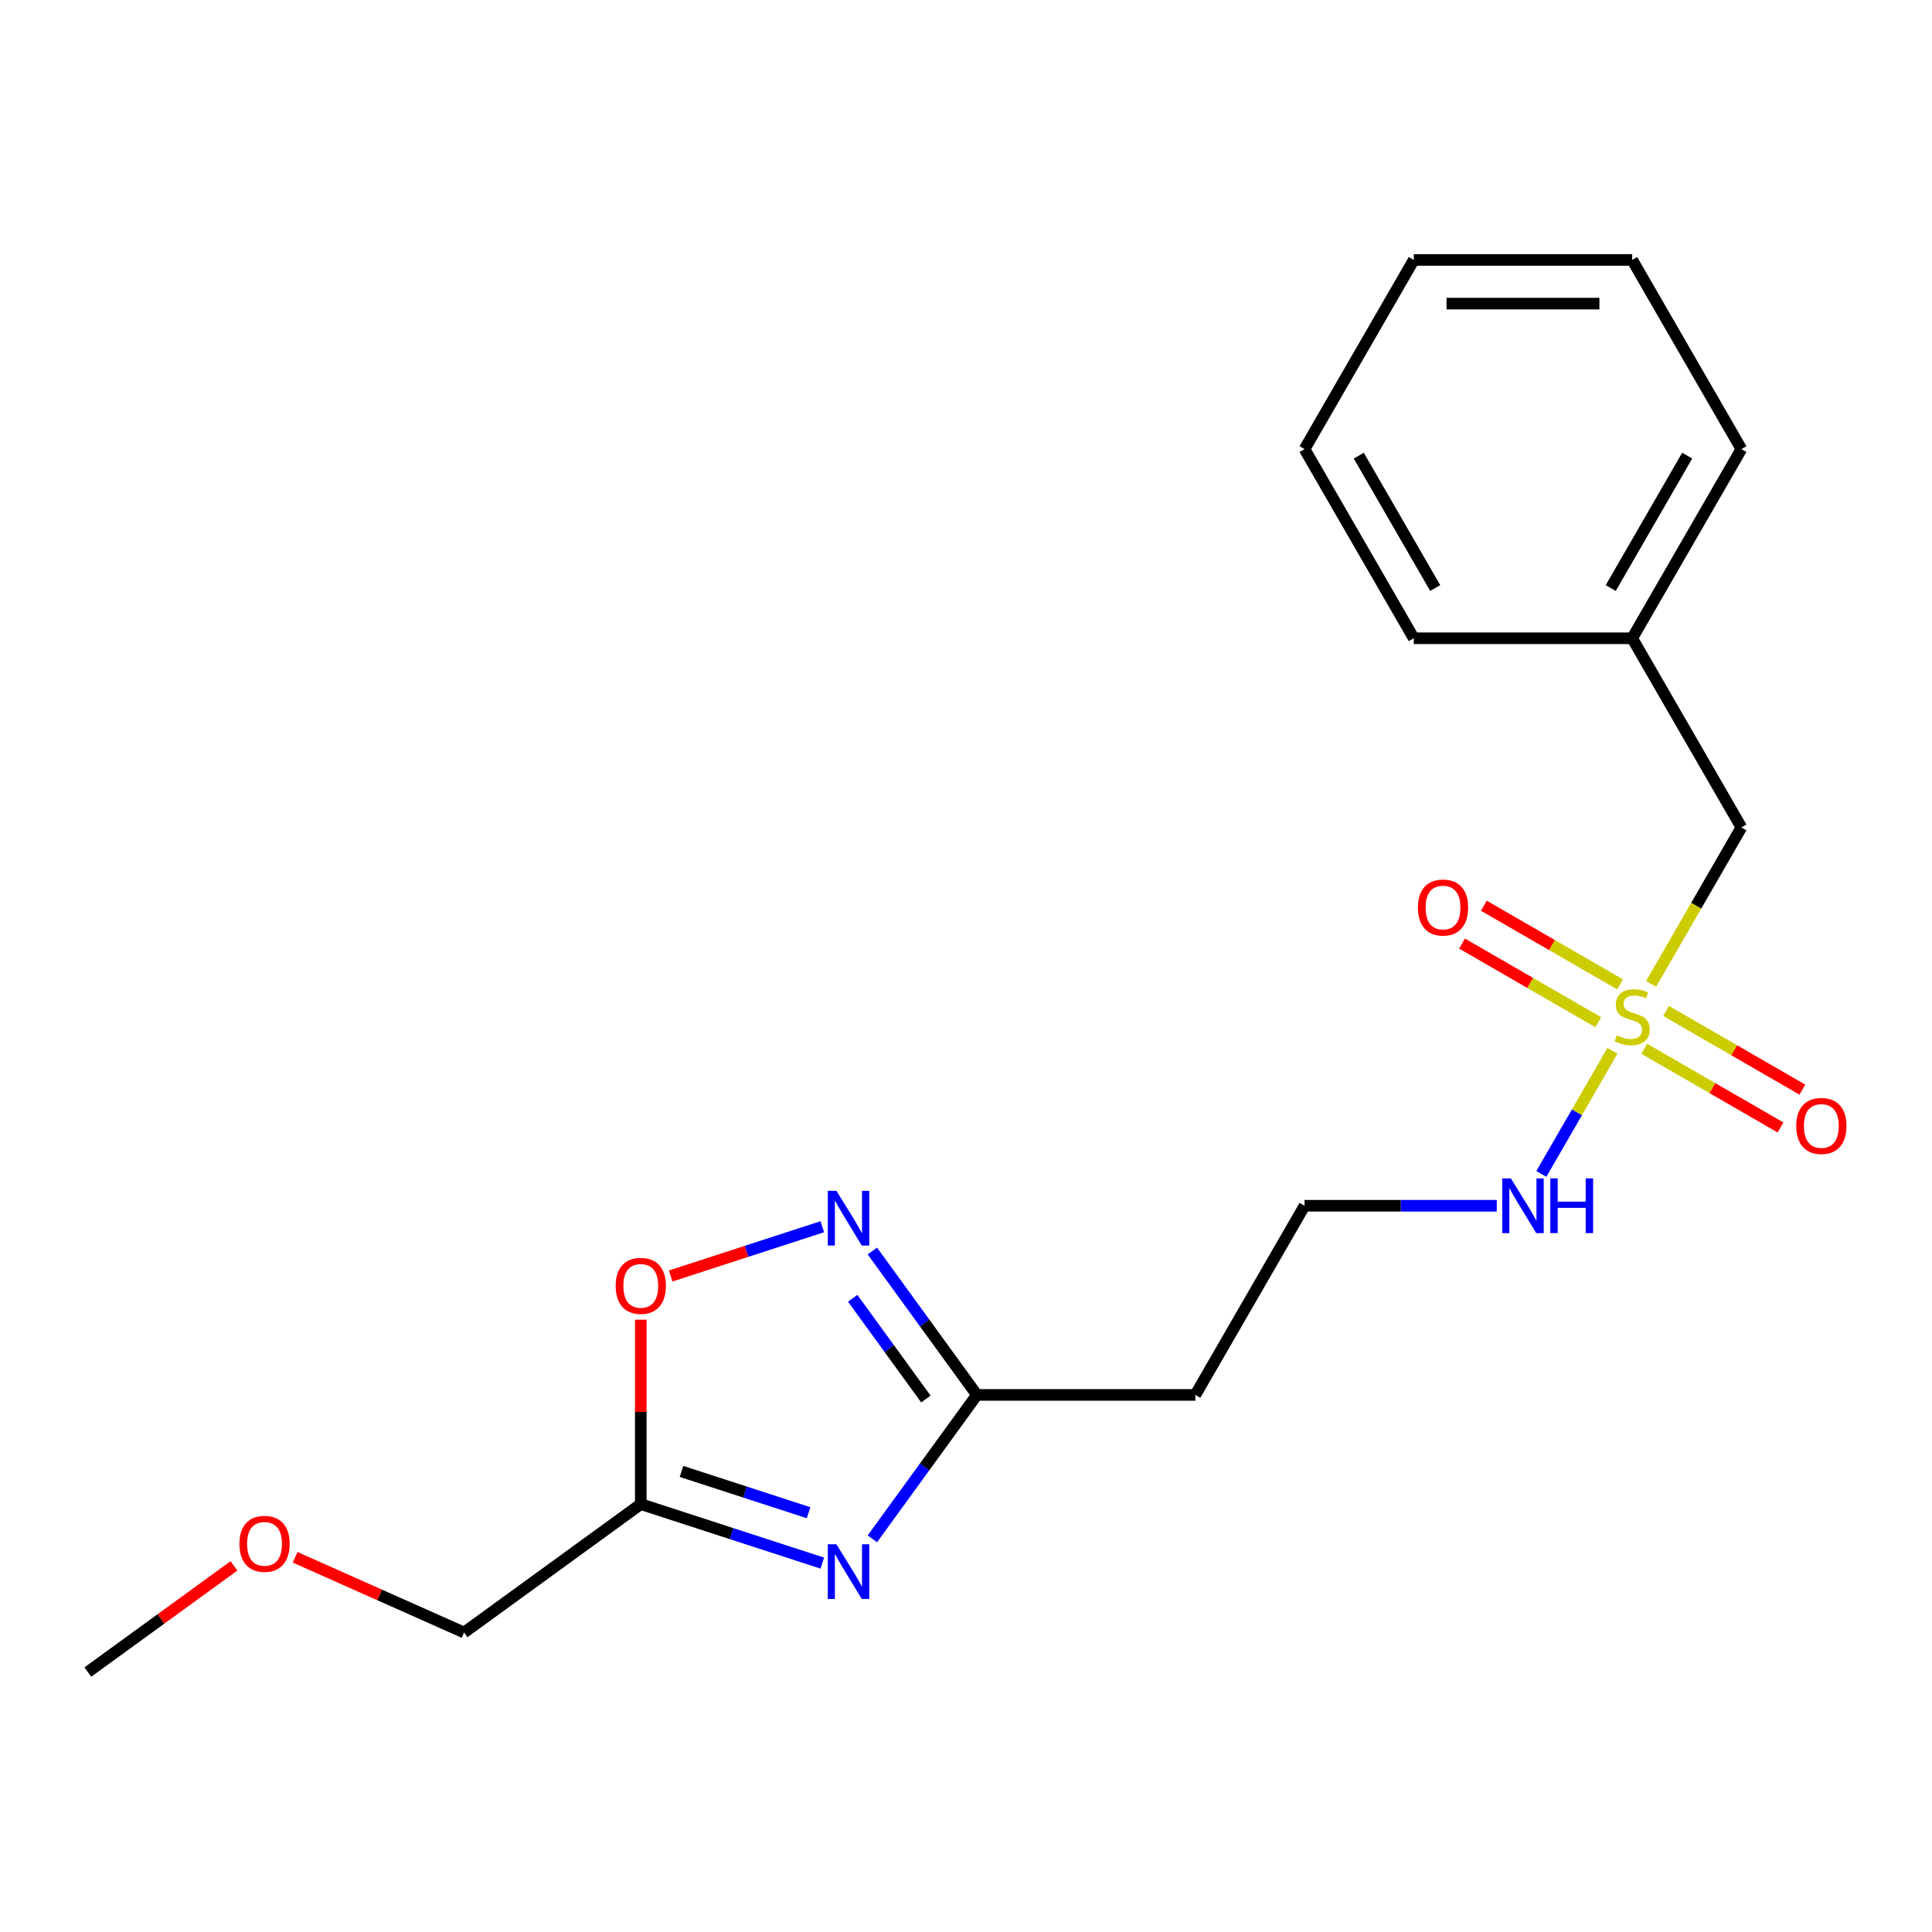 <?xml version='1.0' encoding='iso-8859-1'?>
<svg version='1.1' baseProfile='full'
              xmlns='http://www.w3.org/2000/svg'
                      xmlns:rdkit='http://www.rdkit.org/xml'
                      xmlns:xlink='http://www.w3.org/1999/xlink'
                  xml:space='preserve'
width='1000px' height='1000px' viewBox='0 0 1000 1000'>
<!-- END OF HEADER -->
<rect style='opacity:1.0;fill:#FFFFFF;stroke:none' width='1000' height='1000' x='0' y='0'> </rect>
<path class='bond-5' d='M 851.072,542.85 L 886.333,563.208' style='fill:none;fill-rule:evenodd;stroke:#CCCC00;stroke-width:6px;stroke-linecap:butt;stroke-linejoin:miter;stroke-opacity:1' />
<path class='bond-5' d='M 886.333,563.208 L 921.594,583.566' style='fill:none;fill-rule:evenodd;stroke:#FF0000;stroke-width:6px;stroke-linecap:butt;stroke-linejoin:miter;stroke-opacity:1' />
<path class='bond-5' d='M 862.378,523.268 L 897.639,543.626' style='fill:none;fill-rule:evenodd;stroke:#CCCC00;stroke-width:6px;stroke-linecap:butt;stroke-linejoin:miter;stroke-opacity:1' />
<path class='bond-5' d='M 897.639,543.626 L 932.899,563.984' style='fill:none;fill-rule:evenodd;stroke:#FF0000;stroke-width:6px;stroke-linecap:butt;stroke-linejoin:miter;stroke-opacity:1' />
<path class='bond-6' d='M 838.565,509.52 L 803.304,489.162' style='fill:none;fill-rule:evenodd;stroke:#CCCC00;stroke-width:6px;stroke-linecap:butt;stroke-linejoin:miter;stroke-opacity:1' />
<path class='bond-6' d='M 803.304,489.162 L 768.044,468.804' style='fill:none;fill-rule:evenodd;stroke:#FF0000;stroke-width:6px;stroke-linecap:butt;stroke-linejoin:miter;stroke-opacity:1' />
<path class='bond-6' d='M 827.259,529.102 L 791.999,508.744' style='fill:none;fill-rule:evenodd;stroke:#CCCC00;stroke-width:6px;stroke-linecap:butt;stroke-linejoin:miter;stroke-opacity:1' />
<path class='bond-6' d='M 791.999,508.744 L 756.738,488.386' style='fill:none;fill-rule:evenodd;stroke:#FF0000;stroke-width:6px;stroke-linecap:butt;stroke-linejoin:miter;stroke-opacity:1' />
<path class='bond-7' d='M 834.596,543.892 L 816.199,575.756' style='fill:none;fill-rule:evenodd;stroke:#CCCC00;stroke-width:6px;stroke-linecap:butt;stroke-linejoin:miter;stroke-opacity:1' />
<path class='bond-7' d='M 816.199,575.756 L 797.802,607.62' style='fill:none;fill-rule:evenodd;stroke:#0000FF;stroke-width:6px;stroke-linecap:butt;stroke-linejoin:miter;stroke-opacity:1' />
<path class='bond-8' d='M 854.603,509.239 L 877.975,468.757' style='fill:none;fill-rule:evenodd;stroke:#CCCC00;stroke-width:6px;stroke-linecap:butt;stroke-linejoin:miter;stroke-opacity:1' />
<path class='bond-8' d='M 877.975,468.757 L 901.347,428.274' style='fill:none;fill-rule:evenodd;stroke:#000000;stroke-width:6px;stroke-linecap:butt;stroke-linejoin:miter;stroke-opacity:1' />
<path class='bond-0' d='M 451.534,796.485 L 478.59,759.246' style='fill:none;fill-rule:evenodd;stroke:#0000FF;stroke-width:6px;stroke-linecap:butt;stroke-linejoin:miter;stroke-opacity:1' />
<path class='bond-0' d='M 478.59,759.246 L 505.646,722.006' style='fill:none;fill-rule:evenodd;stroke:#000000;stroke-width:6px;stroke-linecap:butt;stroke-linejoin:miter;stroke-opacity:1' />
<path class='bond-2' d='M 425.626,809.064 L 378.647,793.799' style='fill:none;fill-rule:evenodd;stroke:#0000FF;stroke-width:6px;stroke-linecap:butt;stroke-linejoin:miter;stroke-opacity:1' />
<path class='bond-2' d='M 378.647,793.799 L 331.669,778.535' style='fill:none;fill-rule:evenodd;stroke:#000000;stroke-width:6px;stroke-linecap:butt;stroke-linejoin:miter;stroke-opacity:1' />
<path class='bond-2' d='M 418.52,782.98 L 385.635,772.295' style='fill:none;fill-rule:evenodd;stroke:#0000FF;stroke-width:6px;stroke-linecap:butt;stroke-linejoin:miter;stroke-opacity:1' />
<path class='bond-2' d='M 385.635,772.295 L 352.75,761.61' style='fill:none;fill-rule:evenodd;stroke:#000000;stroke-width:6px;stroke-linecap:butt;stroke-linejoin:miter;stroke-opacity:1' />
<path class='bond-1' d='M 451.534,647.527 L 478.59,684.767' style='fill:none;fill-rule:evenodd;stroke:#0000FF;stroke-width:6px;stroke-linecap:butt;stroke-linejoin:miter;stroke-opacity:1' />
<path class='bond-1' d='M 478.59,684.767 L 505.646,722.006' style='fill:none;fill-rule:evenodd;stroke:#000000;stroke-width:6px;stroke-linecap:butt;stroke-linejoin:miter;stroke-opacity:1' />
<path class='bond-1' d='M 441.358,671.99 L 460.297,698.058' style='fill:none;fill-rule:evenodd;stroke:#0000FF;stroke-width:6px;stroke-linecap:butt;stroke-linejoin:miter;stroke-opacity:1' />
<path class='bond-1' d='M 460.297,698.058 L 479.236,724.125' style='fill:none;fill-rule:evenodd;stroke:#000000;stroke-width:6px;stroke-linecap:butt;stroke-linejoin:miter;stroke-opacity:1' />
<path class='bond-4' d='M 425.626,634.949 L 386.382,647.7' style='fill:none;fill-rule:evenodd;stroke:#0000FF;stroke-width:6px;stroke-linecap:butt;stroke-linejoin:miter;stroke-opacity:1' />
<path class='bond-4' d='M 386.382,647.7 L 347.138,660.451' style='fill:none;fill-rule:evenodd;stroke:#FF0000;stroke-width:6px;stroke-linecap:butt;stroke-linejoin:miter;stroke-opacity:1' />
<path class='bond-11' d='M 331.669,778.535 L 240.203,844.989' style='fill:none;fill-rule:evenodd;stroke:#000000;stroke-width:6px;stroke-linecap:butt;stroke-linejoin:miter;stroke-opacity:1' />
<path class='bond-21' d='M 331.669,778.535 L 331.669,730.8' style='fill:none;fill-rule:evenodd;stroke:#000000;stroke-width:6px;stroke-linecap:butt;stroke-linejoin:miter;stroke-opacity:1' />
<path class='bond-21' d='M 331.669,730.8 L 331.669,683.064' style='fill:none;fill-rule:evenodd;stroke:#FF0000;stroke-width:6px;stroke-linecap:butt;stroke-linejoin:miter;stroke-opacity:1' />
<path class='bond-3' d='M 505.646,722.006 L 618.704,722.006' style='fill:none;fill-rule:evenodd;stroke:#000000;stroke-width:6px;stroke-linecap:butt;stroke-linejoin:miter;stroke-opacity:1' />
<path class='bond-10' d='M 774.723,624.096 L 724.978,624.096' style='fill:none;fill-rule:evenodd;stroke:#0000FF;stroke-width:6px;stroke-linecap:butt;stroke-linejoin:miter;stroke-opacity:1' />
<path class='bond-10' d='M 724.978,624.096 L 675.232,624.096' style='fill:none;fill-rule:evenodd;stroke:#000000;stroke-width:6px;stroke-linecap:butt;stroke-linejoin:miter;stroke-opacity:1' />
<path class='bond-12' d='M 901.347,428.274 L 844.819,330.364' style='fill:none;fill-rule:evenodd;stroke:#000000;stroke-width:6px;stroke-linecap:butt;stroke-linejoin:miter;stroke-opacity:1' />
<path class='bond-9' d='M 618.704,722.006 L 675.232,624.096' style='fill:none;fill-rule:evenodd;stroke:#000000;stroke-width:6px;stroke-linecap:butt;stroke-linejoin:miter;stroke-opacity:1' />
<path class='bond-13' d='M 240.203,844.989 L 196.475,825.52' style='fill:none;fill-rule:evenodd;stroke:#000000;stroke-width:6px;stroke-linecap:butt;stroke-linejoin:miter;stroke-opacity:1' />
<path class='bond-13' d='M 196.475,825.52 L 152.746,806.05' style='fill:none;fill-rule:evenodd;stroke:#FF0000;stroke-width:6px;stroke-linecap:butt;stroke-linejoin:miter;stroke-opacity:1' />
<path class='bond-14' d='M 844.819,330.364 L 901.347,232.453' style='fill:none;fill-rule:evenodd;stroke:#000000;stroke-width:6px;stroke-linecap:butt;stroke-linejoin:miter;stroke-opacity:1' />
<path class='bond-14' d='M 833.716,304.371 L 873.286,235.834' style='fill:none;fill-rule:evenodd;stroke:#000000;stroke-width:6px;stroke-linecap:butt;stroke-linejoin:miter;stroke-opacity:1' />
<path class='bond-15' d='M 844.819,330.364 L 731.761,330.364' style='fill:none;fill-rule:evenodd;stroke:#000000;stroke-width:6px;stroke-linecap:butt;stroke-linejoin:miter;stroke-opacity:1' />
<path class='bond-16' d='M 121.094,810.503 L 83.274,837.98' style='fill:none;fill-rule:evenodd;stroke:#FF0000;stroke-width:6px;stroke-linecap:butt;stroke-linejoin:miter;stroke-opacity:1' />
<path class='bond-16' d='M 83.274,837.98 L 45.455,865.458' style='fill:none;fill-rule:evenodd;stroke:#000000;stroke-width:6px;stroke-linecap:butt;stroke-linejoin:miter;stroke-opacity:1' />
<path class='bond-18' d='M 901.347,232.453 L 844.819,134.542' style='fill:none;fill-rule:evenodd;stroke:#000000;stroke-width:6px;stroke-linecap:butt;stroke-linejoin:miter;stroke-opacity:1' />
<path class='bond-17' d='M 731.761,330.364 L 675.232,232.453' style='fill:none;fill-rule:evenodd;stroke:#000000;stroke-width:6px;stroke-linecap:butt;stroke-linejoin:miter;stroke-opacity:1' />
<path class='bond-17' d='M 742.864,304.371 L 703.294,235.834' style='fill:none;fill-rule:evenodd;stroke:#000000;stroke-width:6px;stroke-linecap:butt;stroke-linejoin:miter;stroke-opacity:1' />
<path class='bond-19' d='M 675.232,232.453 L 731.761,134.542' style='fill:none;fill-rule:evenodd;stroke:#000000;stroke-width:6px;stroke-linecap:butt;stroke-linejoin:miter;stroke-opacity:1' />
<path class='bond-20' d='M 844.819,134.542 L 731.761,134.542' style='fill:none;fill-rule:evenodd;stroke:#000000;stroke-width:6px;stroke-linecap:butt;stroke-linejoin:miter;stroke-opacity:1' />
<path class='bond-20' d='M 827.86,157.154 L 748.72,157.154' style='fill:none;fill-rule:evenodd;stroke:#000000;stroke-width:6px;stroke-linecap:butt;stroke-linejoin:miter;stroke-opacity:1' />
<path  class='atom-0' d='M 836.819 535.905
Q 837.139 536.025, 838.459 536.585
Q 839.779 537.145, 841.219 537.505
Q 842.699 537.825, 844.139 537.825
Q 846.819 537.825, 848.379 536.545
Q 849.939 535.225, 849.939 532.945
Q 849.939 531.385, 849.139 530.425
Q 848.379 529.465, 847.179 528.945
Q 845.979 528.425, 843.979 527.825
Q 841.459 527.065, 839.939 526.345
Q 838.459 525.625, 837.379 524.105
Q 836.339 522.585, 836.339 520.025
Q 836.339 516.465, 838.739 514.265
Q 841.179 512.065, 845.979 512.065
Q 849.259 512.065, 852.979 513.625
L 852.059 516.705
Q 848.659 515.305, 846.099 515.305
Q 843.339 515.305, 841.819 516.465
Q 840.299 517.585, 840.339 519.545
Q 840.339 521.065, 841.099 521.985
Q 841.899 522.905, 843.019 523.425
Q 844.179 523.945, 846.099 524.545
Q 848.659 525.345, 850.179 526.145
Q 851.699 526.945, 852.779 528.585
Q 853.899 530.185, 853.899 532.945
Q 853.899 536.865, 851.259 538.985
Q 848.659 541.065, 844.299 541.065
Q 841.779 541.065, 839.859 540.505
Q 837.979 539.985, 835.739 539.065
L 836.819 535.905
' fill='#CCCC00'/>
<path  class='atom-1' d='M 432.933 799.312
L 442.213 814.312
Q 443.133 815.792, 444.613 818.472
Q 446.093 821.152, 446.173 821.312
L 446.173 799.312
L 449.933 799.312
L 449.933 827.632
L 446.053 827.632
L 436.093 811.232
Q 434.933 809.312, 433.693 807.112
Q 432.493 804.912, 432.133 804.232
L 432.133 827.632
L 428.453 827.632
L 428.453 799.312
L 432.933 799.312
' fill='#0000FF'/>
<path  class='atom-2' d='M 432.933 616.381
L 442.213 631.381
Q 443.133 632.861, 444.613 635.541
Q 446.093 638.221, 446.173 638.381
L 446.173 616.381
L 449.933 616.381
L 449.933 644.701
L 446.053 644.701
L 436.093 628.301
Q 434.933 626.381, 433.693 624.181
Q 432.493 621.981, 432.133 621.301
L 432.133 644.701
L 428.453 644.701
L 428.453 616.381
L 432.933 616.381
' fill='#0000FF'/>
<path  class='atom-5' d='M 318.669 665.558
Q 318.669 658.758, 322.029 654.958
Q 325.389 651.158, 331.669 651.158
Q 337.949 651.158, 341.309 654.958
Q 344.669 658.758, 344.669 665.558
Q 344.669 672.438, 341.269 676.358
Q 337.869 680.238, 331.669 680.238
Q 325.429 680.238, 322.029 676.358
Q 318.669 672.478, 318.669 665.558
M 331.669 677.038
Q 335.989 677.038, 338.309 674.158
Q 340.669 671.238, 340.669 665.558
Q 340.669 659.998, 338.309 657.198
Q 335.989 654.358, 331.669 654.358
Q 327.349 654.358, 324.989 657.158
Q 322.669 659.958, 322.669 665.558
Q 322.669 671.278, 324.989 674.158
Q 327.349 677.038, 331.669 677.038
' fill='#FF0000'/>
<path  class='atom-6' d='M 929.729 582.794
Q 929.729 575.994, 933.089 572.194
Q 936.449 568.394, 942.729 568.394
Q 949.009 568.394, 952.369 572.194
Q 955.729 575.994, 955.729 582.794
Q 955.729 589.674, 952.329 593.594
Q 948.929 597.474, 942.729 597.474
Q 936.489 597.474, 933.089 593.594
Q 929.729 589.714, 929.729 582.794
M 942.729 594.274
Q 947.049 594.274, 949.369 591.394
Q 951.729 588.474, 951.729 582.794
Q 951.729 577.234, 949.369 574.434
Q 947.049 571.594, 942.729 571.594
Q 938.409 571.594, 936.049 574.394
Q 933.729 577.194, 933.729 582.794
Q 933.729 588.514, 936.049 591.394
Q 938.409 594.274, 942.729 594.274
' fill='#FF0000'/>
<path  class='atom-7' d='M 733.908 469.736
Q 733.908 462.936, 737.268 459.136
Q 740.628 455.336, 746.908 455.336
Q 753.188 455.336, 756.548 459.136
Q 759.908 462.936, 759.908 469.736
Q 759.908 476.616, 756.508 480.536
Q 753.108 484.416, 746.908 484.416
Q 740.668 484.416, 737.268 480.536
Q 733.908 476.656, 733.908 469.736
M 746.908 481.216
Q 751.228 481.216, 753.548 478.336
Q 755.908 475.416, 755.908 469.736
Q 755.908 464.176, 753.548 461.376
Q 751.228 458.536, 746.908 458.536
Q 742.588 458.536, 740.228 461.336
Q 737.908 464.136, 737.908 469.736
Q 737.908 475.456, 740.228 478.336
Q 742.588 481.216, 746.908 481.216
' fill='#FF0000'/>
<path  class='atom-8' d='M 782.03 609.936
L 791.31 624.936
Q 792.23 626.416, 793.71 629.096
Q 795.19 631.776, 795.27 631.936
L 795.27 609.936
L 799.03 609.936
L 799.03 638.256
L 795.15 638.256
L 785.19 621.856
Q 784.03 619.936, 782.79 617.736
Q 781.59 615.536, 781.23 614.856
L 781.23 638.256
L 777.55 638.256
L 777.55 609.936
L 782.03 609.936
' fill='#0000FF'/>
<path  class='atom-8' d='M 802.43 609.936
L 806.27 609.936
L 806.27 621.976
L 820.75 621.976
L 820.75 609.936
L 824.59 609.936
L 824.59 638.256
L 820.75 638.256
L 820.75 625.176
L 806.27 625.176
L 806.27 638.256
L 802.43 638.256
L 802.43 609.936
' fill='#0000FF'/>
<path  class='atom-14' d='M 123.92 799.084
Q 123.92 792.284, 127.28 788.484
Q 130.64 784.684, 136.92 784.684
Q 143.2 784.684, 146.56 788.484
Q 149.92 792.284, 149.92 799.084
Q 149.92 805.964, 146.52 809.884
Q 143.12 813.764, 136.92 813.764
Q 130.68 813.764, 127.28 809.884
Q 123.92 806.004, 123.92 799.084
M 136.92 810.564
Q 141.24 810.564, 143.56 807.684
Q 145.92 804.764, 145.92 799.084
Q 145.92 793.524, 143.56 790.724
Q 141.24 787.884, 136.92 787.884
Q 132.6 787.884, 130.24 790.684
Q 127.92 793.484, 127.92 799.084
Q 127.92 804.804, 130.24 807.684
Q 132.6 810.564, 136.92 810.564
' fill='#FF0000'/>
</svg>
